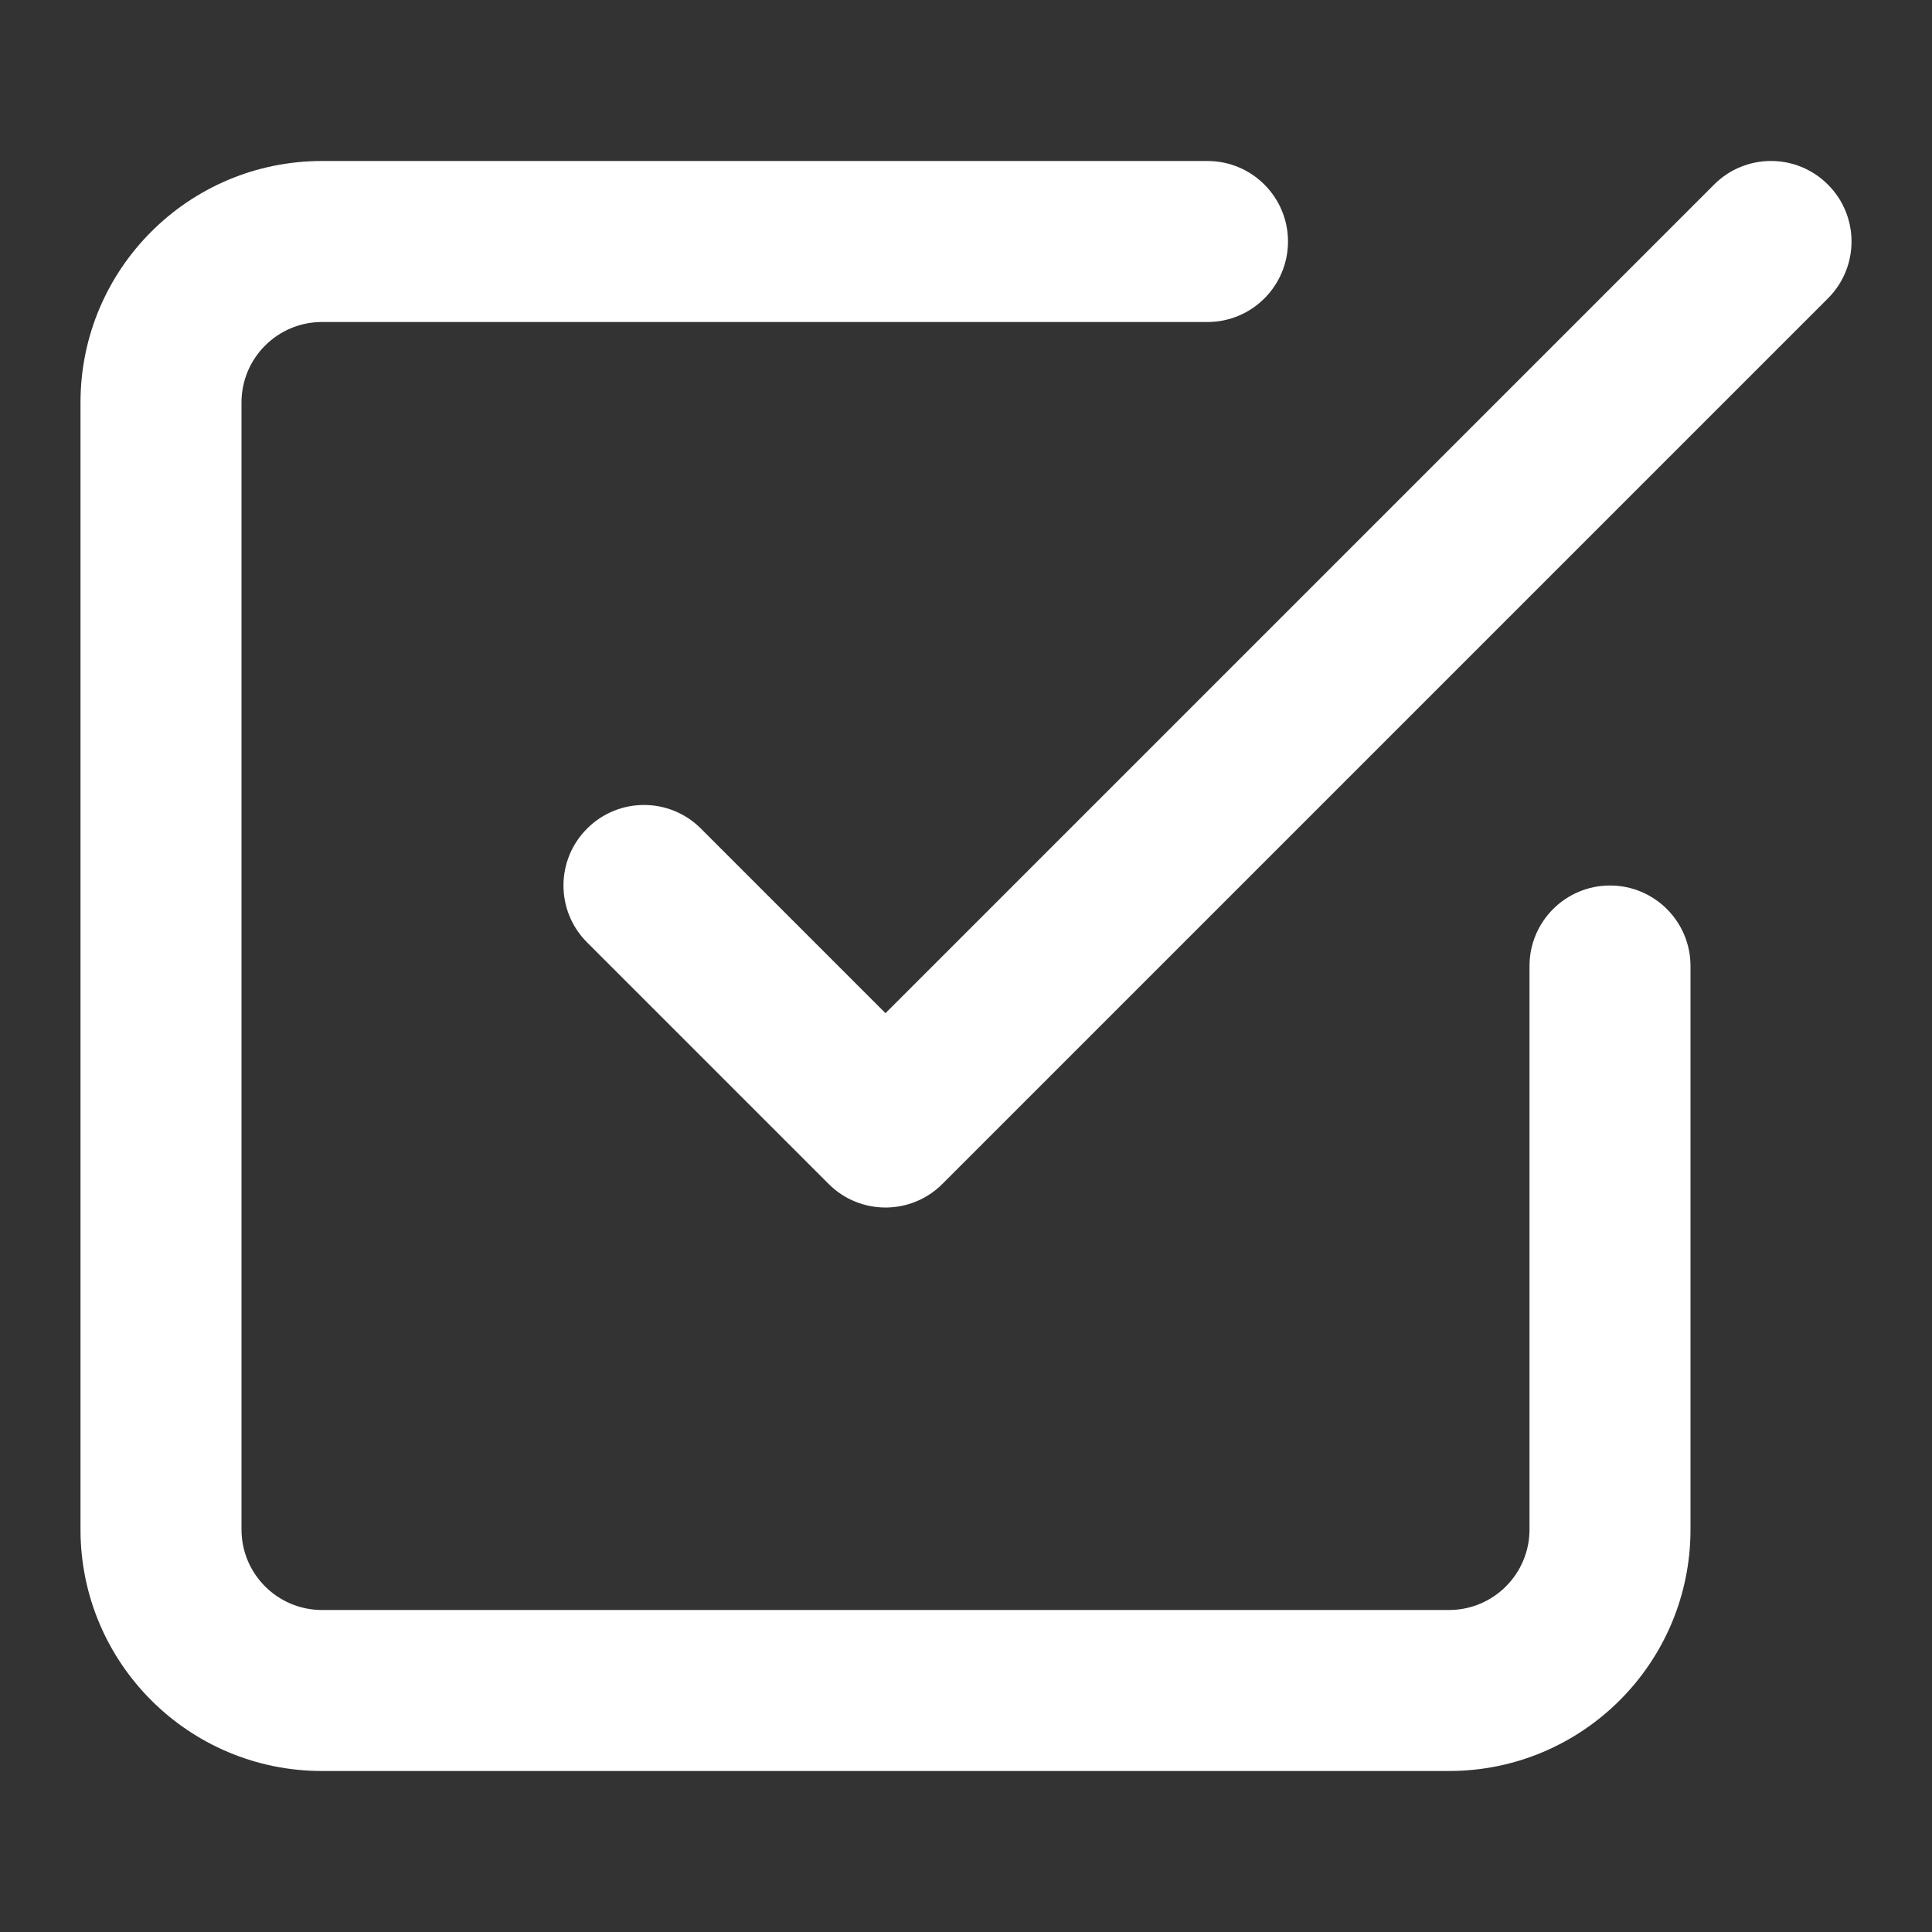 <svg width="24" height="24" viewBox="0 0 24 24" fill="none" xmlns="http://www.w3.org/2000/svg">
<rect x="0" y="0" width="24" height="24" fill="#333333" stroke="none"/>
<path d="M3 5C3 4.448 3.448 4 4 4H15C15.552 4 16 3.552 16 3C16 2.448 15.552 2 15 2H4C2.343 2 1 3.343 1 5V19C1 20.657 2.343 22 4 22H18C19.657 22 21 20.657 21 19V12C21 11.448 20.552 11 20 11C19.448 11 19 11.448 19 12V19C19 19.552 18.552 20 18 20H4C3.448 20 3 19.552 3 19V5Z" fill="white"/>
<path d="M11.707 14.707L22.707 3.707C23.098 3.317 23.098 2.683 22.707 2.293C22.317 1.902 21.683 1.902 21.293 2.293L11 12.586L8.707 10.293C8.317 9.902 7.683 9.902 7.293 10.293C6.902 10.683 6.902 11.317 7.293 11.707L10.293 14.707C10.683 15.098 11.317 15.098 11.707 14.707Z" fill="white"/>
</svg>
